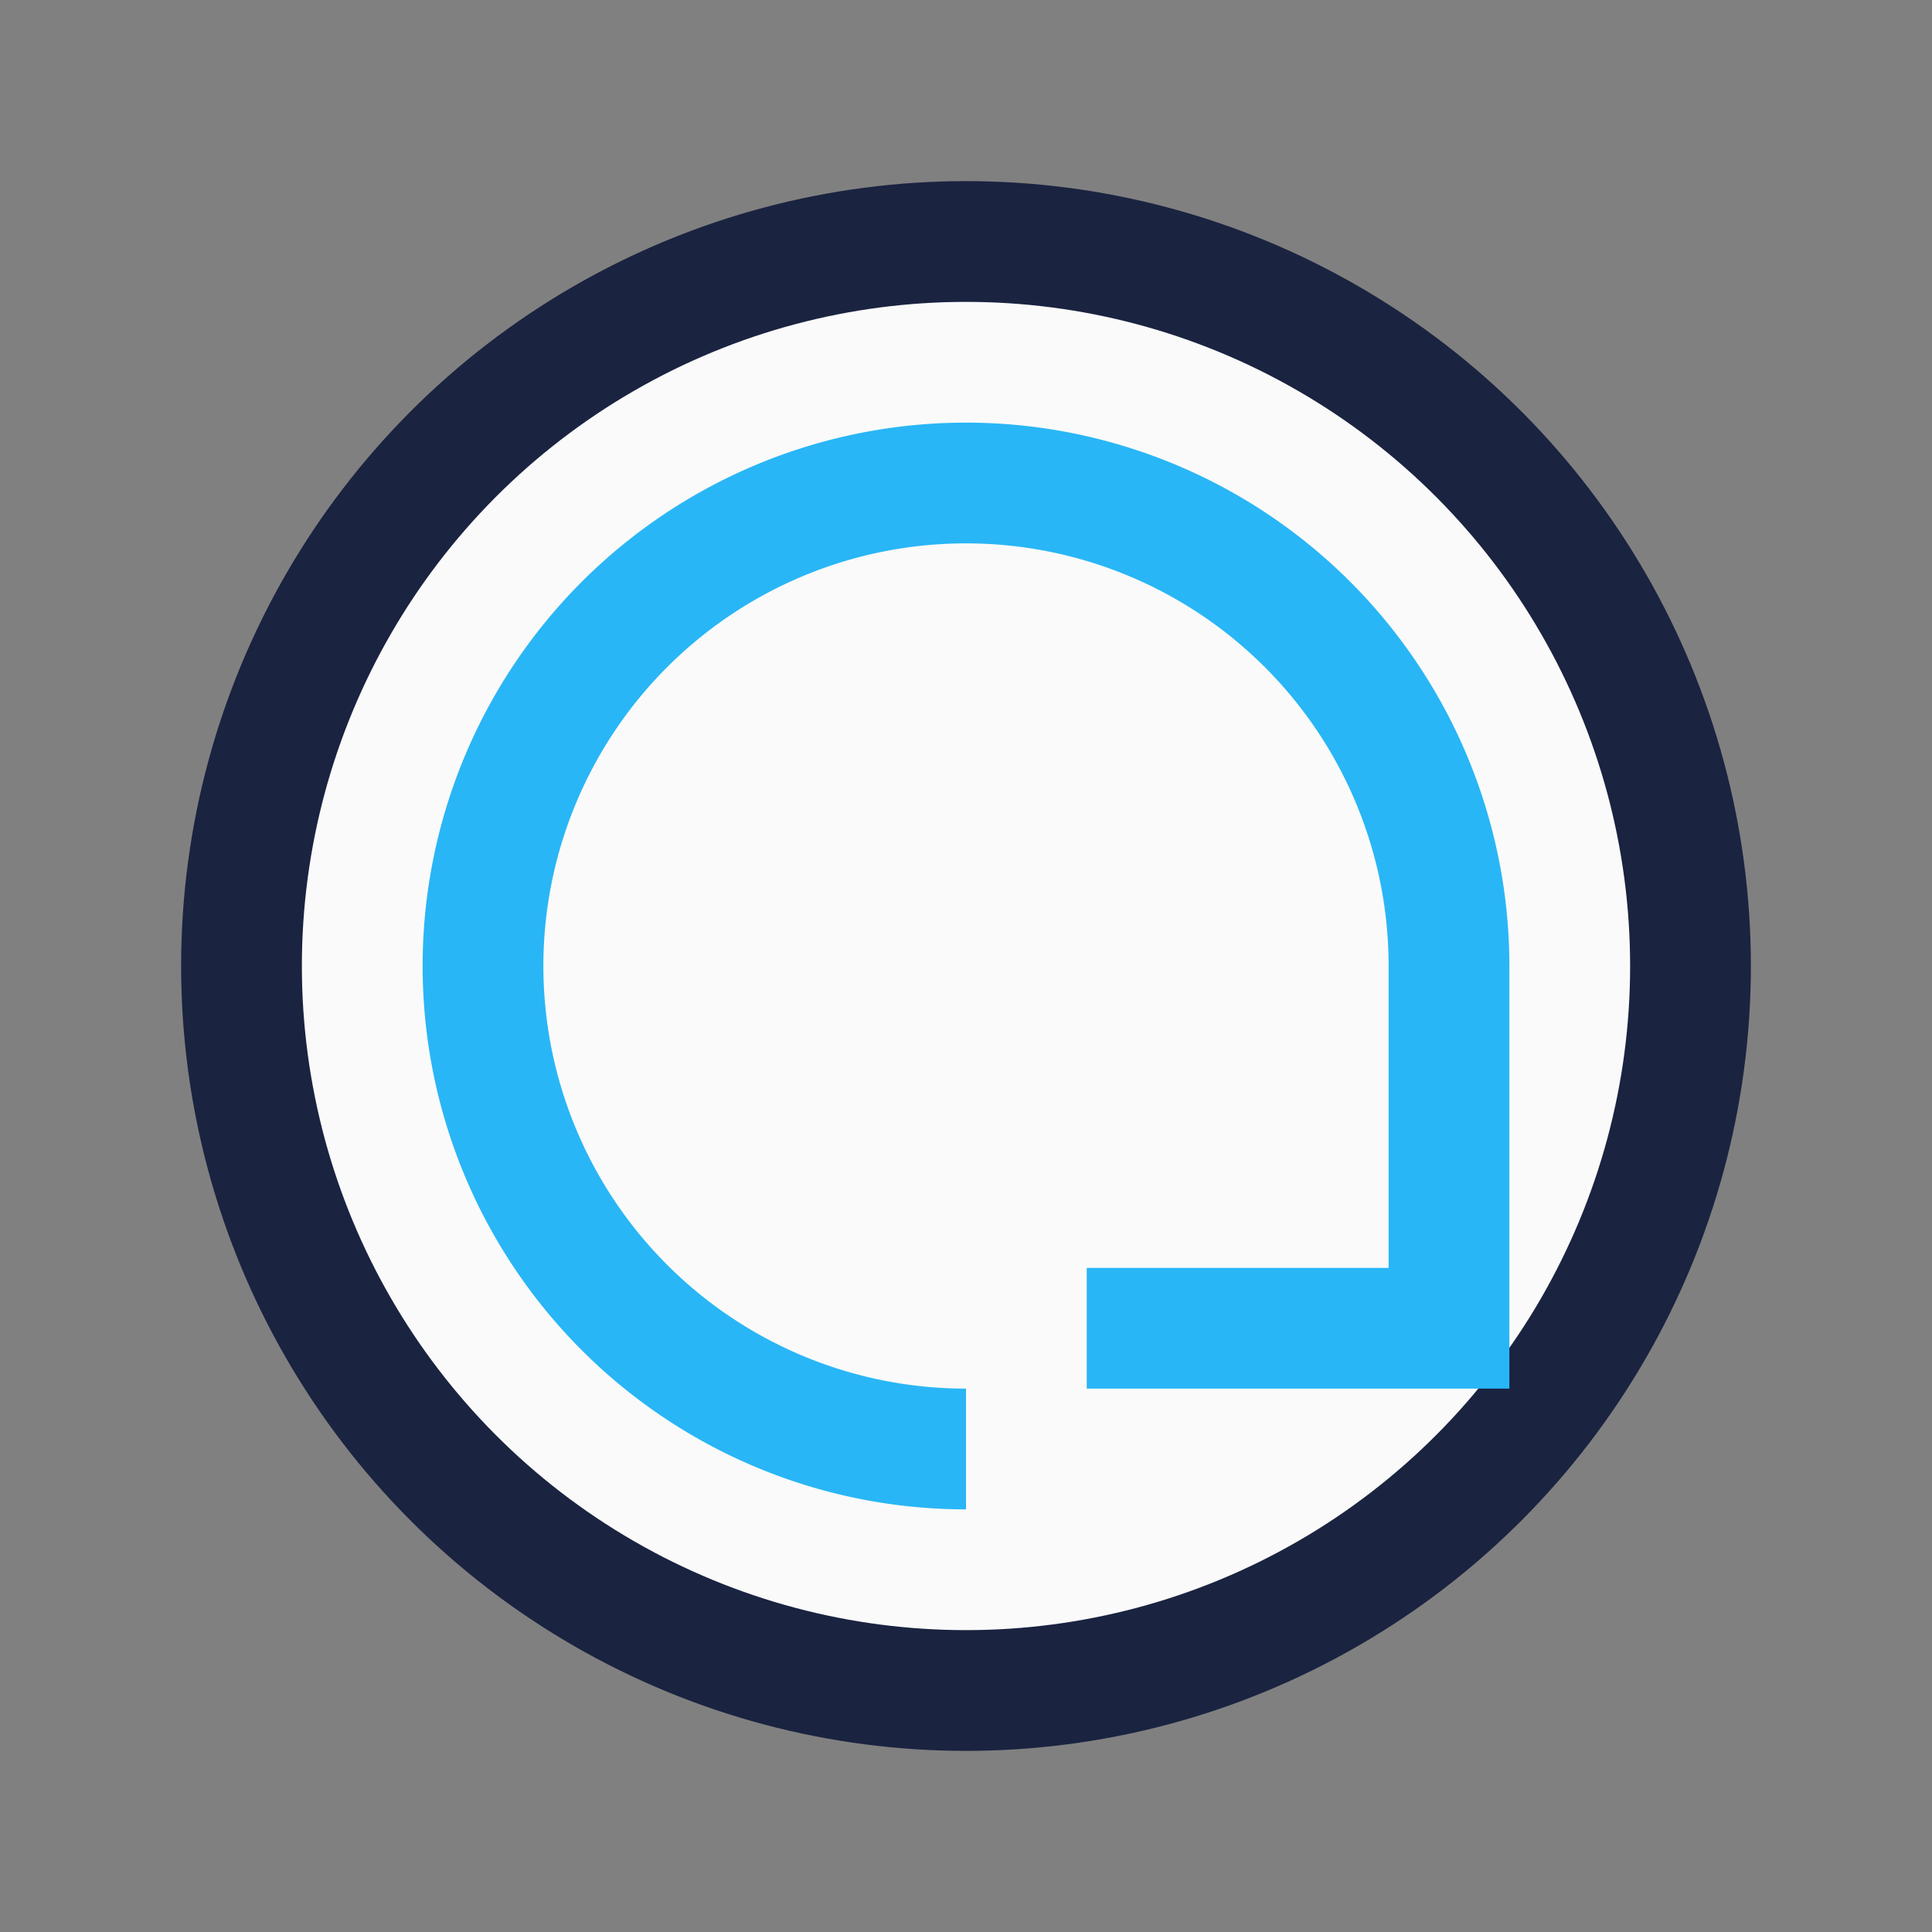 <?xml version="1.0" encoding="UTF-8"?>
<svg xmlns="http://www.w3.org/2000/svg" width="32" height="32" viewBox="0 0 32 32"><rect x="0" y="0" width="32" height="32" fill="#808080" stroke="none"/><circle cx="16" cy="16" r="12" fill="#FAFAFA" stroke="#1A2340" stroke-width="2"/><path d="M24 16a8 8 0 1 0-8 8" fill="none" stroke="#29B6F6" stroke-width="2"/><polyline points="24,16 24,22 18,22" fill="none" stroke="#29B6F6" stroke-width="2"/></svg>